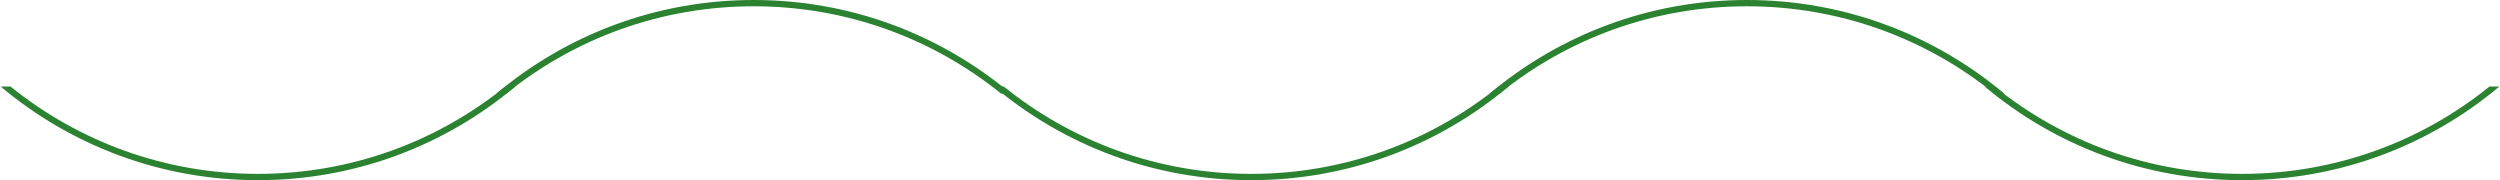<?xml version="1.0" encoding="UTF-8"?> <!-- Creator: CorelDRAW X7 --> <svg xmlns="http://www.w3.org/2000/svg" xmlns:xlink="http://www.w3.org/1999/xlink" xml:space="preserve" width="3164px" height="228px" style="shape-rendering:geometricPrecision; text-rendering:geometricPrecision; image-rendering:optimizeQuality; fill-rule:evenodd; clip-rule:evenodd" viewBox="0 0 2314125 166848"> <defs> <style type="text/css"> <![CDATA[ .fil0 {fill:#2B8231;fill-rule:nonzero} ]]> </style> </defs> <g id="Layer_x0020_1">  <g id="_1539777116880"> <path class="fil0" d="M476557 80169c-64444,54094 -147556,86679 -238277,86679 -90724,0 -173834,-32582 -238280,-86679l9150 0c62642,50576 142347,80861 229130,80861 86780,0 166486,-30287 229128,-80861l9150 0 -1 0z"></path> <path class="fil0" d="M935666 86679c-64444,-54094 -147559,-86679 -238280,-86679 -90721,0 -173835,32583 -238280,86679l9150 0c62642,-50575 142347,-80858 229130,-80858 86780,0 166486,30284 229130,80858l9150 0z"></path> <path class="fil0" d="M1396477 80169c-64447,54094 -147556,86679 -238279,86679 -90721,0 -173835,-32582 -238278,-86679l9148 0c62642,50576 142347,80861 229130,80861 86779,0 166485,-30287 229129,-80861l9150 0z"></path> <path class="fil0" d="M1855584 86679c-64442,-54094 -147557,-86679 -238278,-86679 -90723,0 -173834,32583 -238280,86679l9150 0c62642,-50575 142347,-80858 229130,-80858 86781,0 166487,30284 229129,80858l9149 0 0 0z"></path> <path class="fil0" d="M2314125 80169c-64443,54094 -147556,86679 -238275,86679 -90727,0 -173835,-32582 -238283,-86679l9150 0c62639,50576 142347,80861 229133,80861 86777,0 166486,-30287 229126,-80861l9149 0z"></path> </g> </g> </svg> 